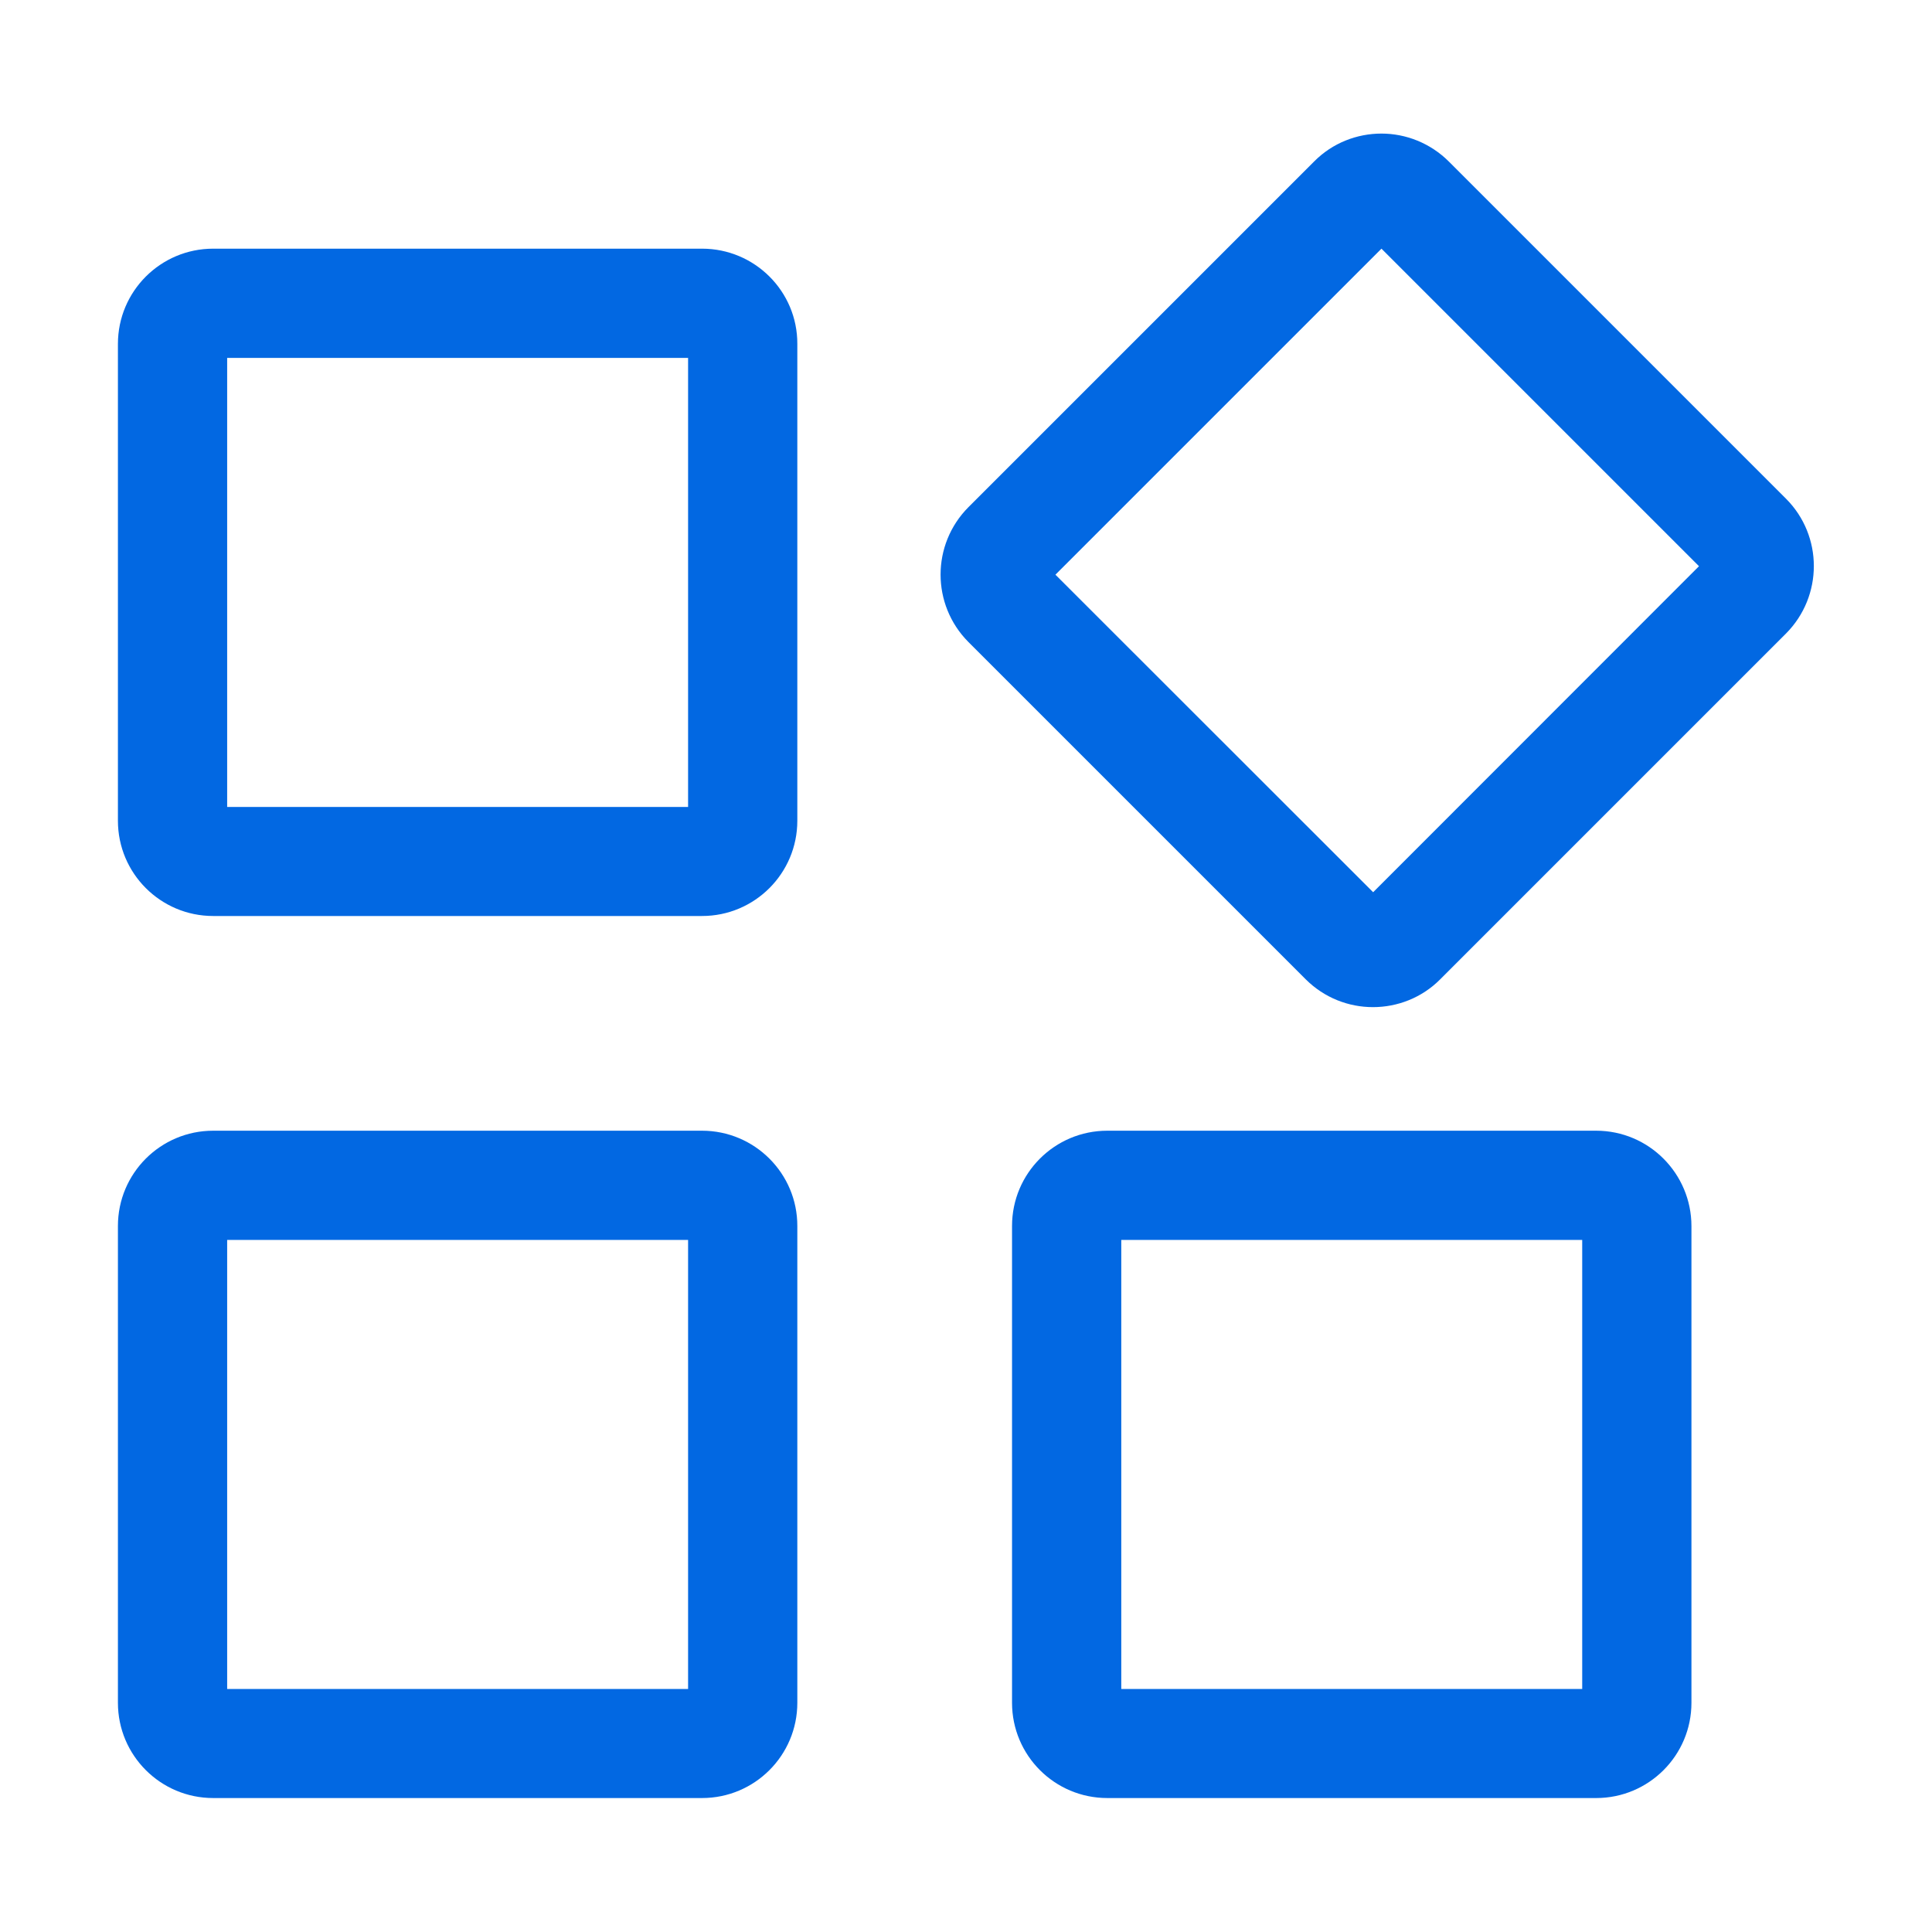 <?xml version="1.0" standalone="no"?><!DOCTYPE svg PUBLIC "-//W3C//DTD SVG 1.1//EN" "http://www.w3.org/Graphics/SVG/1.1/DTD/svg11.dtd"><svg t="1733802140413" class="icon" viewBox="0 0 1024 1024" version="1.1" xmlns="http://www.w3.org/2000/svg" p-id="17761" xmlns:xlink="http://www.w3.org/1999/xlink" width="256" height="256"><path d="M364.7 189.7l0 238L120.4 427.7l0-238L364.7 189.7M372.1 131.8 113 131.8c-27.9 0-50.5 22.6-50.5 50.5L62.5 435c0 27.9 22.6 50.5 50.5 50.5l259.1 0c27.9 0 50.5-22.6 50.5-50.5L422.6 182.3C422.7 154.4 400 131.8 372.1 131.8L372.1 131.8z" p-id="17762" fill="#0268e2"></path><path d="M364.7 657.2l0 238L120.4 895.2l0-238L364.7 657.2M372.1 599.3 113 599.3c-27.9 0-50.5 22.6-50.5 50.5l0 252.7c0 27.9 22.6 50.5 50.5 50.5l259.1 0c27.9 0 50.5-22.6 50.5-50.5L422.6 649.9C422.7 622 400 599.3 372.1 599.3L372.1 599.3z" p-id="17763" fill="#0268e2"></path><path d="M838.6 657.2l0 238L594.3 895.2l0-238L838.6 657.2M846 599.3 586.9 599.3c-27.9 0-50.5 22.6-50.5 50.5l0 252.7c0 27.9 22.6 50.5 50.5 50.5L846 953c27.9 0 50.5-22.6 50.5-50.5L896.5 649.9C896.5 622 873.9 599.3 846 599.3L846 599.3z" p-id="17764" fill="#0268e2"></path><path d="M732.2 131.8l168.3 168.3L727.8 472.9 559.4 304.6 732.2 131.8M732.2 70.8c-12.9 0-25.9 4.9-35.7 14.8L513.3 268.8c-19.7 19.8-19.7 51.7 0 71.5L692 519c9.9 9.9 22.8 14.8 35.7 14.8 12.9 0 25.9-4.9 35.7-14.8l183.2-183.2c19.7-19.8 19.7-51.8 0-71.5L768 85.7C758.1 75.8 745.1 70.8 732.2 70.8L732.2 70.8z" p-id="17765" fill="#0268e2"></path></svg>